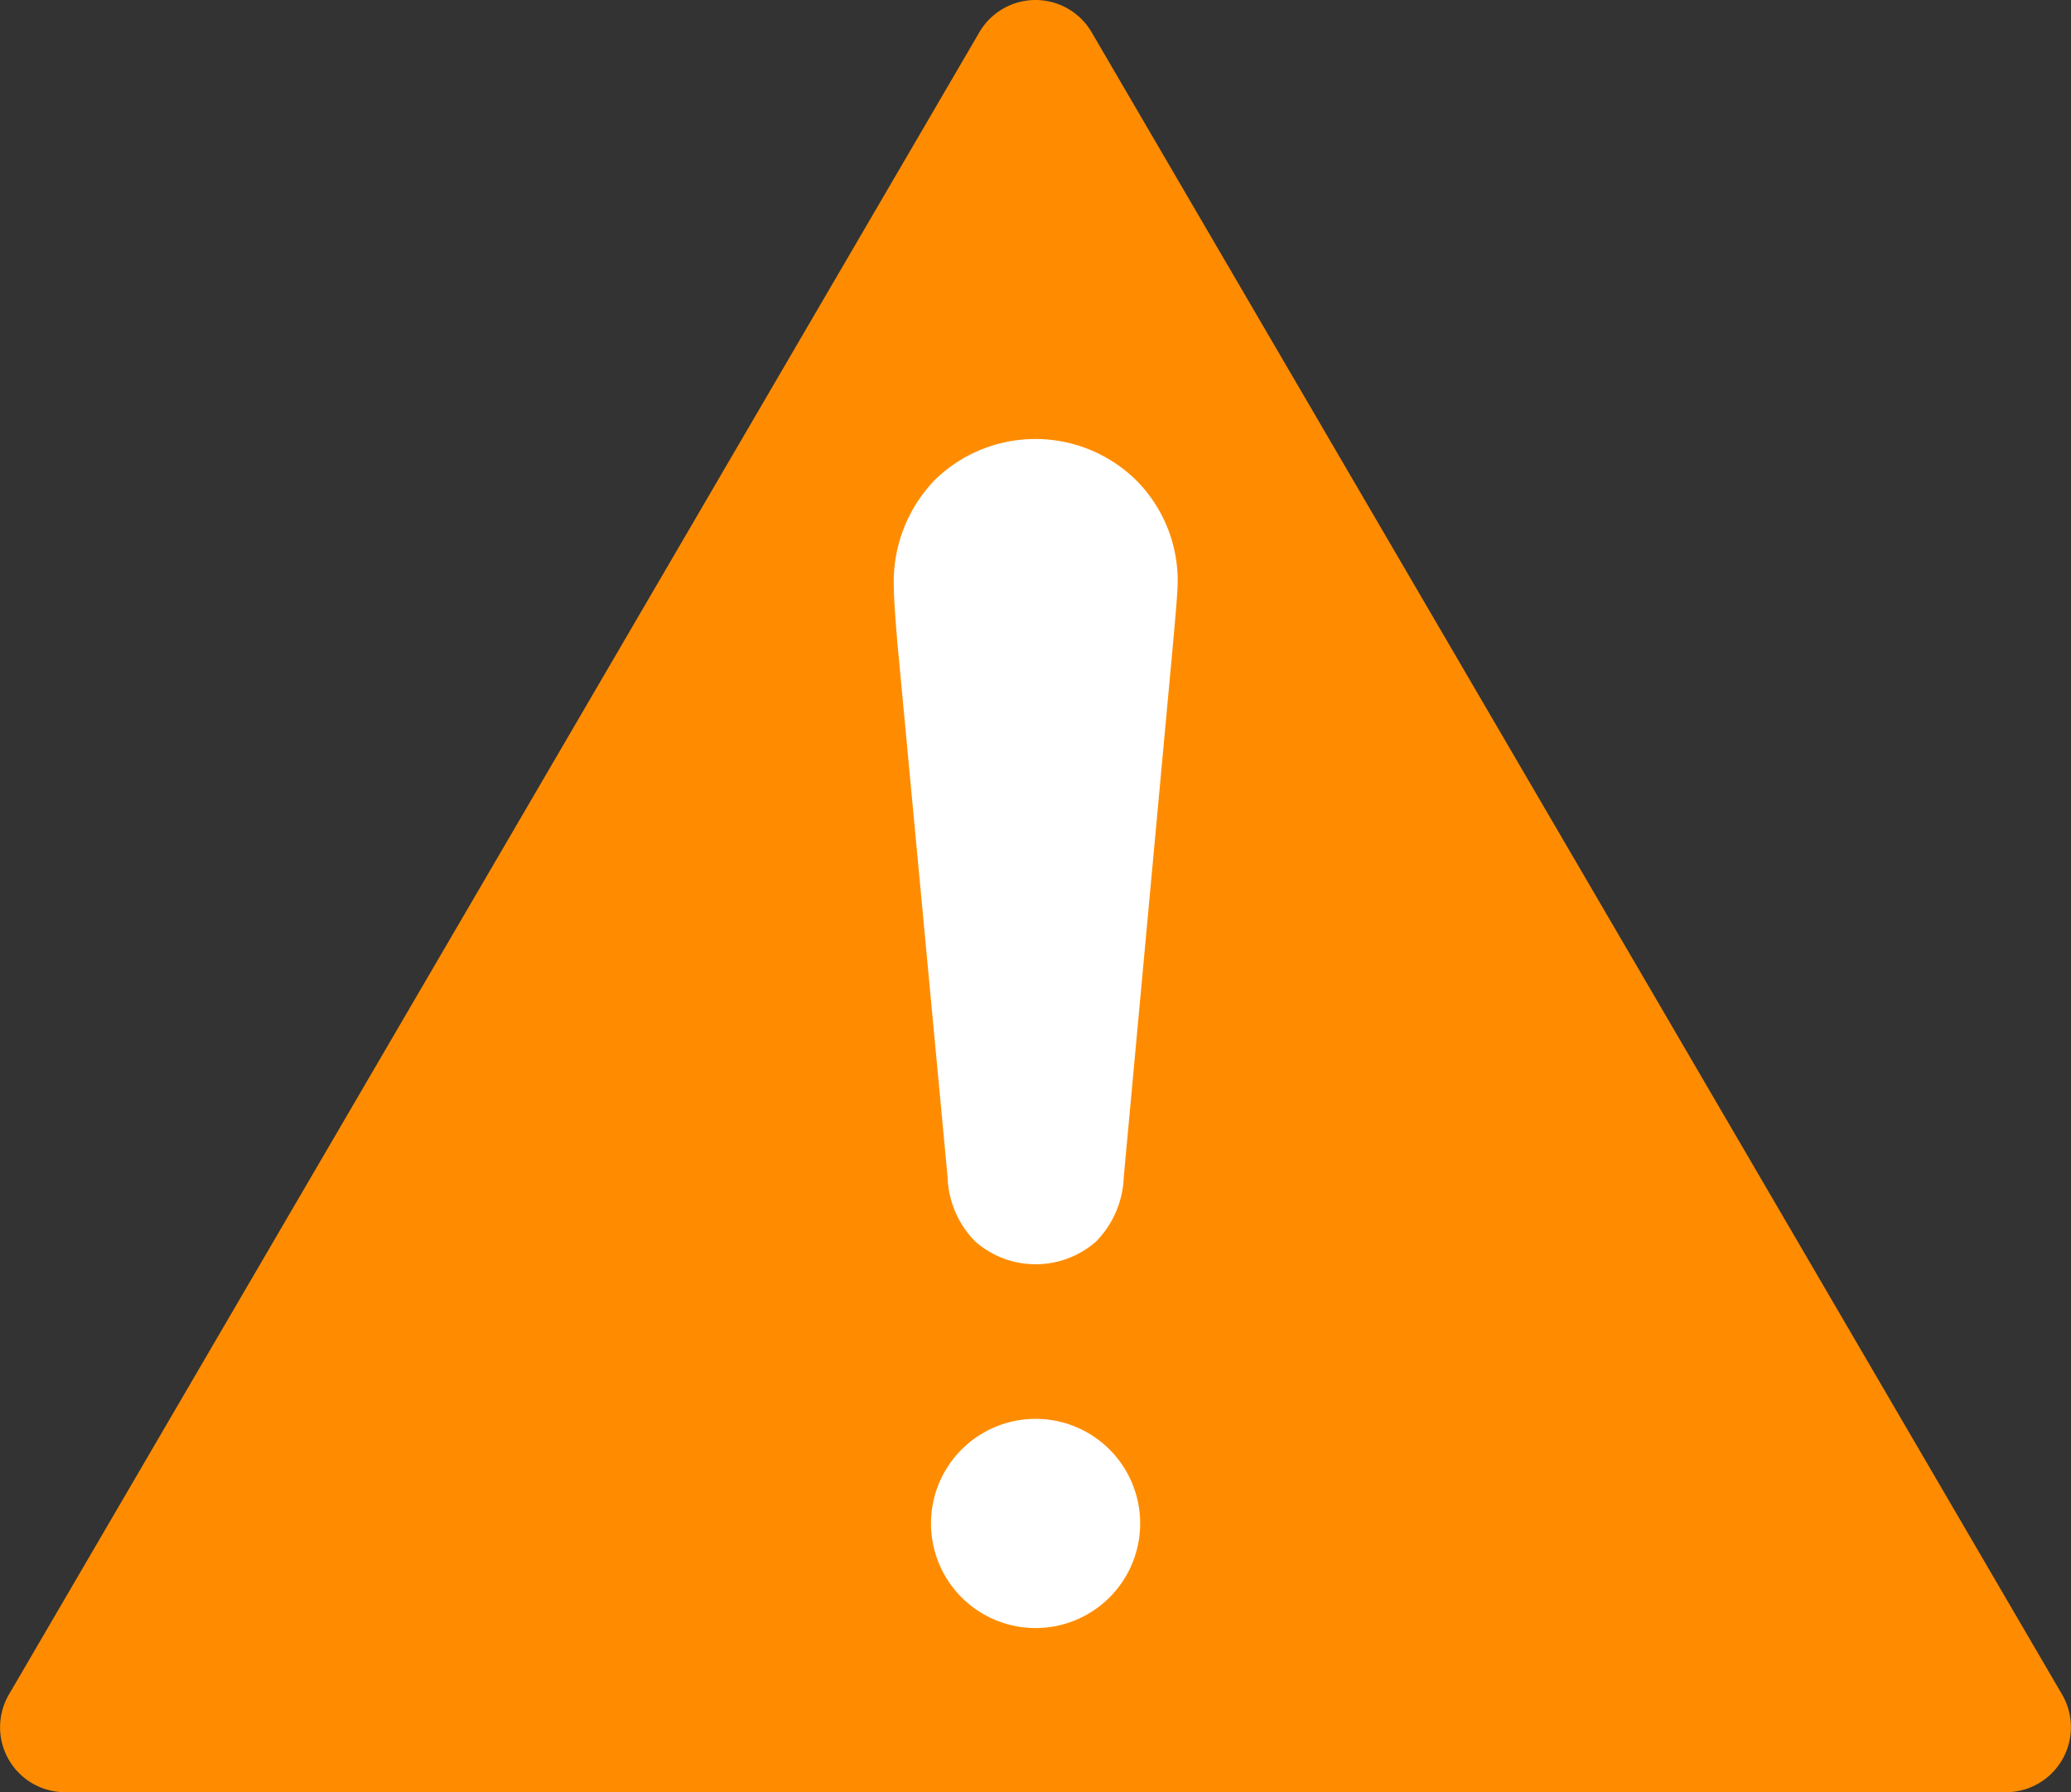 <svg xmlns="http://www.w3.org/2000/svg" width="24" height="20.767" viewBox="0 0 24 20.767">
  <rect x="0" y="0" width="24" height="20.767" fill="#333333" stroke="none"/>
  <g id="组_867" data-name="组 867" transform="translate(-318.032 -872.717)">
    <path id="路径_12996" data-name="路径 12996" d="M341.928,892.351l-5.617-9.621-5.629-9.64a.753.753,0,0,0-1.3,0l-5.628,9.64-5.618,9.621a.753.753,0,0,0,.65,1.133h22.492A.753.753,0,0,0,341.928,892.351Z" fill="#ff8c00"/>
    <g id="组_866" data-name="组 866">
      <path id="路径_12997" data-name="路径 12997" d="M330.032,891.582a1.212,1.212,0,1,1,1.213-1.212A1.212,1.212,0,0,1,330.032,891.582Z" fill="#fff"/>
      <path id="路径_12998" data-name="路径 12998" d="M331.627,880.161l-.572,6.193a1.123,1.123,0,0,1-.321.749,1.061,1.061,0,0,1-1.4,0,1.113,1.113,0,0,1-.321-.749l-.582-6.193c-.026-.314-.04-.521-.04-.623a1.7,1.7,0,0,1,.472-1.257,1.667,1.667,0,0,1,2.34.005,1.651,1.651,0,0,1,.476,1.212C331.676,879.6,331.658,879.818,331.627,880.161Z" fill="#fff"/>
    </g>
  </g>
</svg>

